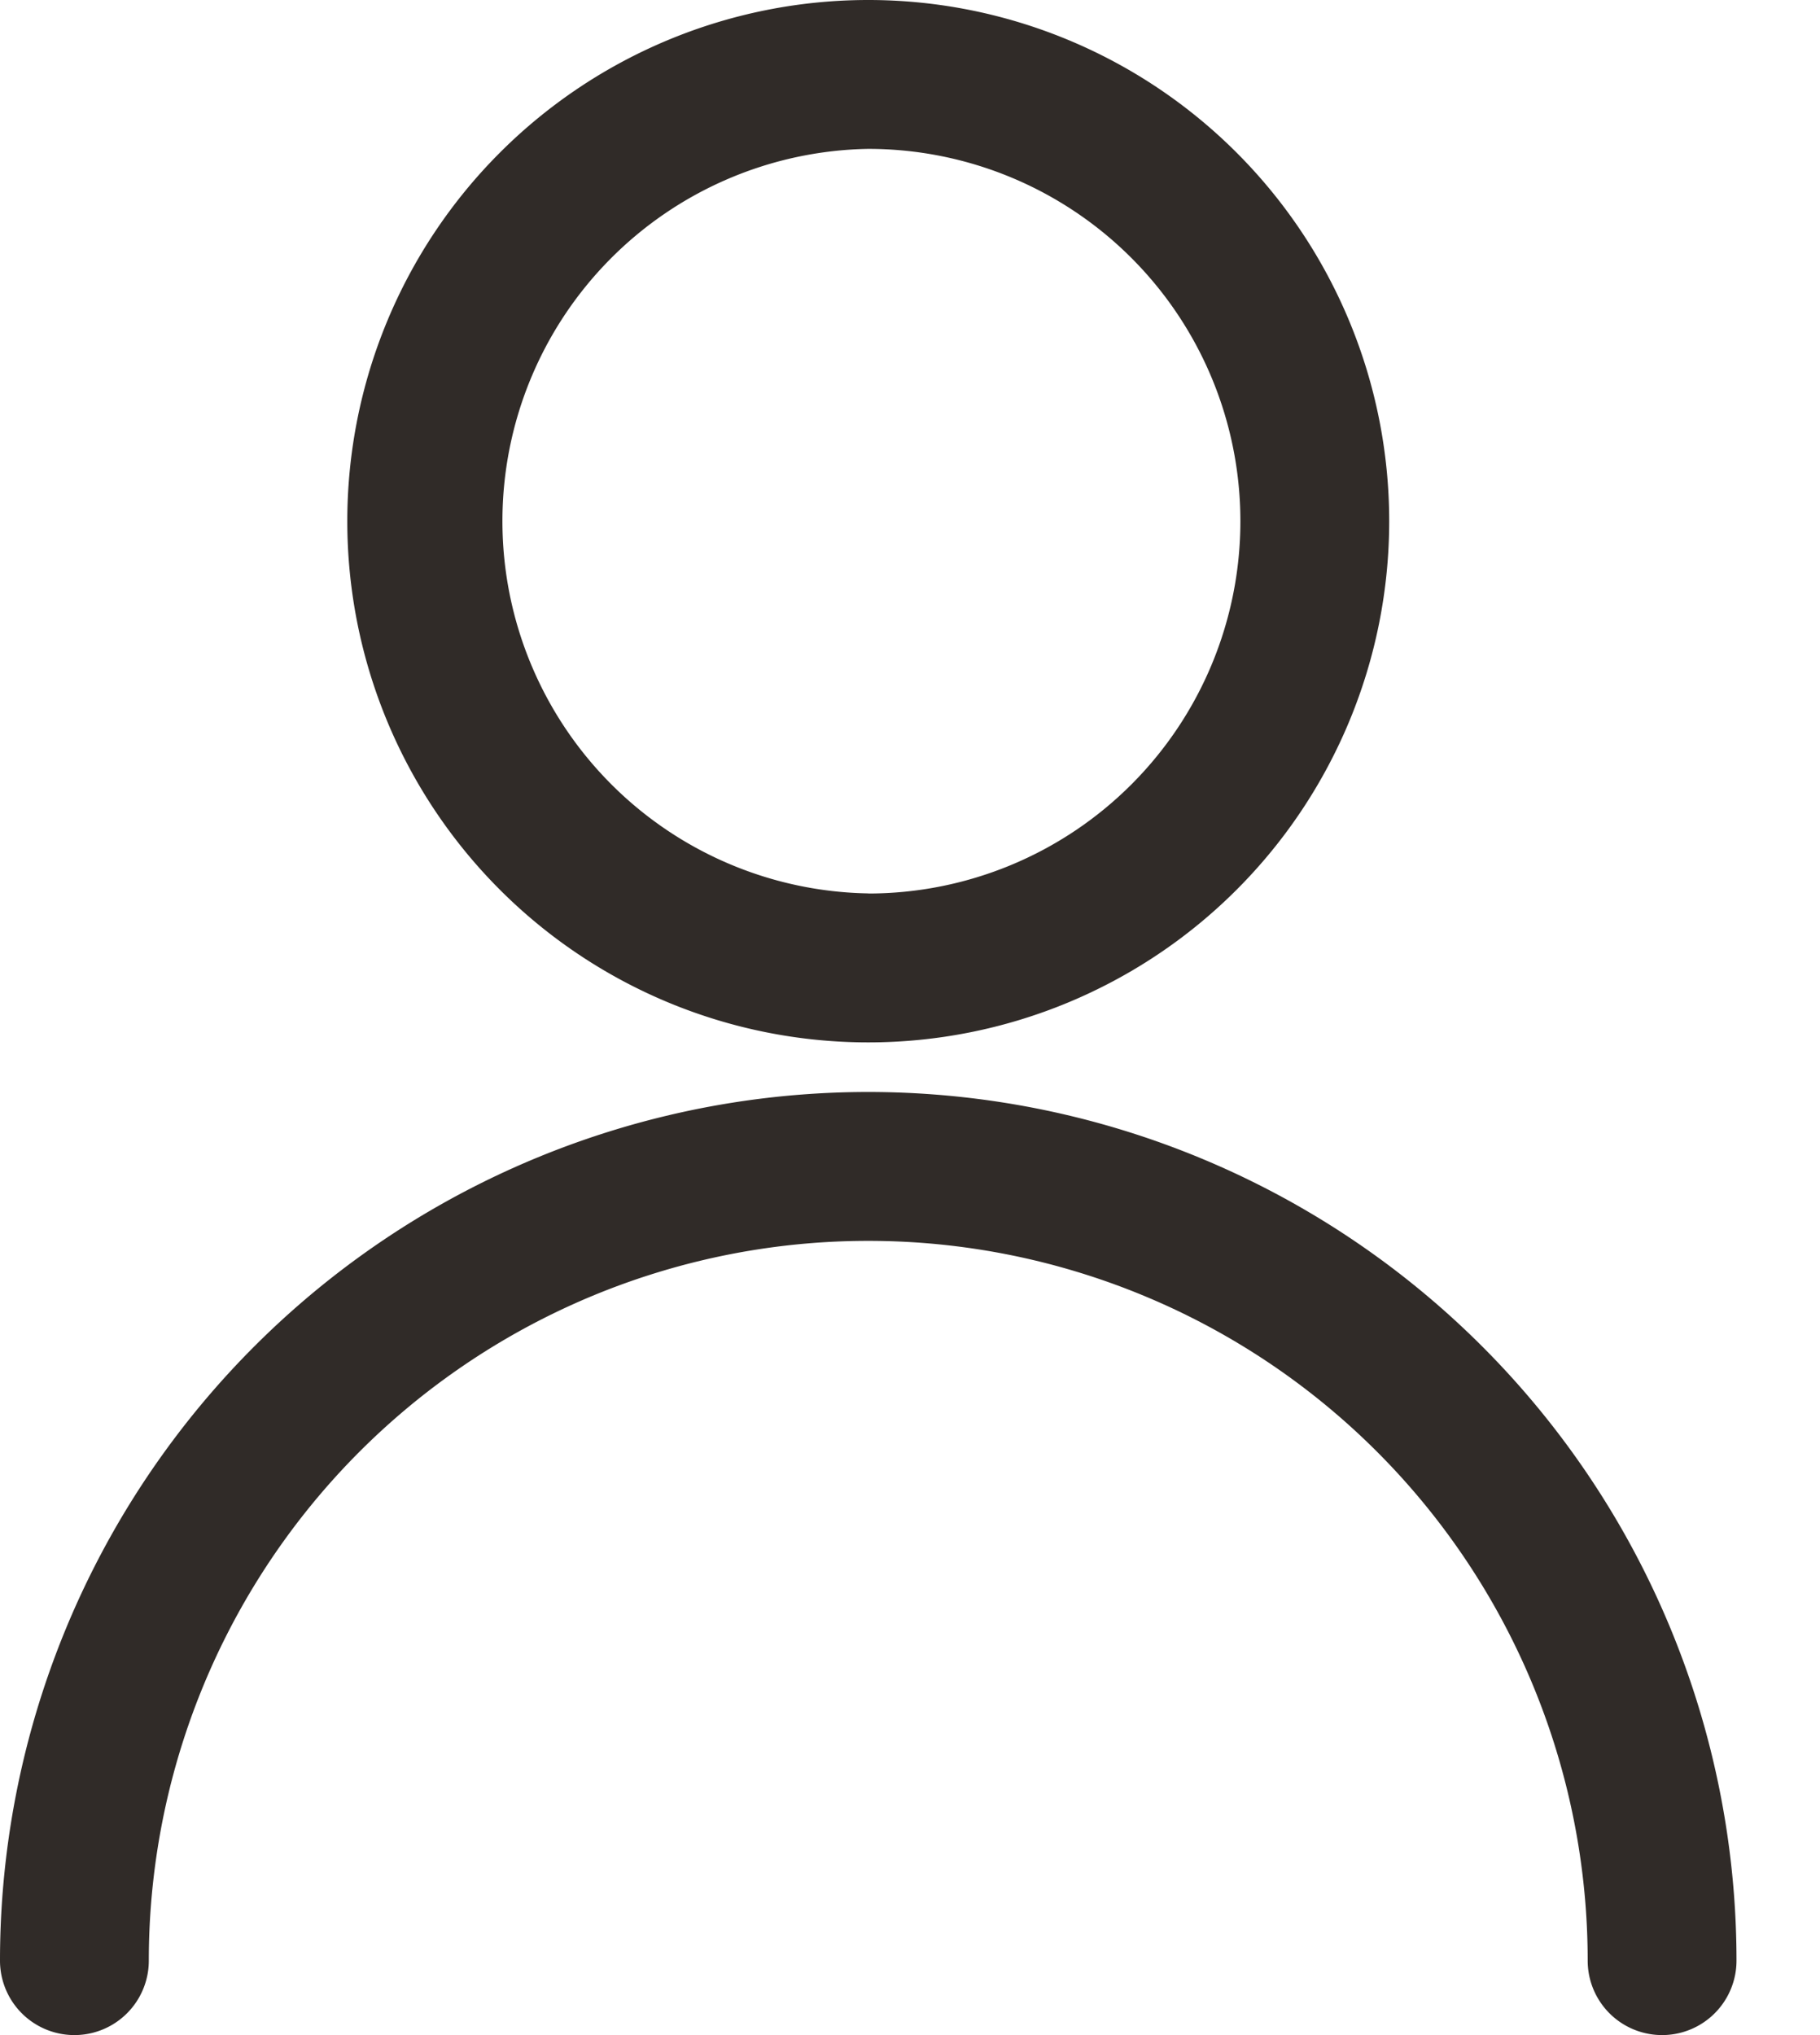 <svg xmlns="http://www.w3.org/2000/svg" fill="none" viewBox="0 0 17 19"><path fill="#302B28" d="M16.22 18.305a.695.695 0 1 1-1.39 0 6.72 6.72 0 0 0-13.44 0 .695.695 0 0 1-1.39 0 8.11 8.11 0 1 1 16.22 0ZM8.11 9.732A4.866 4.866 0 1 1 8.11 0a4.866 4.866 0 0 1 0 9.732Zm0-1.39a3.476 3.476 0 1 0 0-6.952 3.476 3.476 0 0 0 0 6.951Z"/></svg>